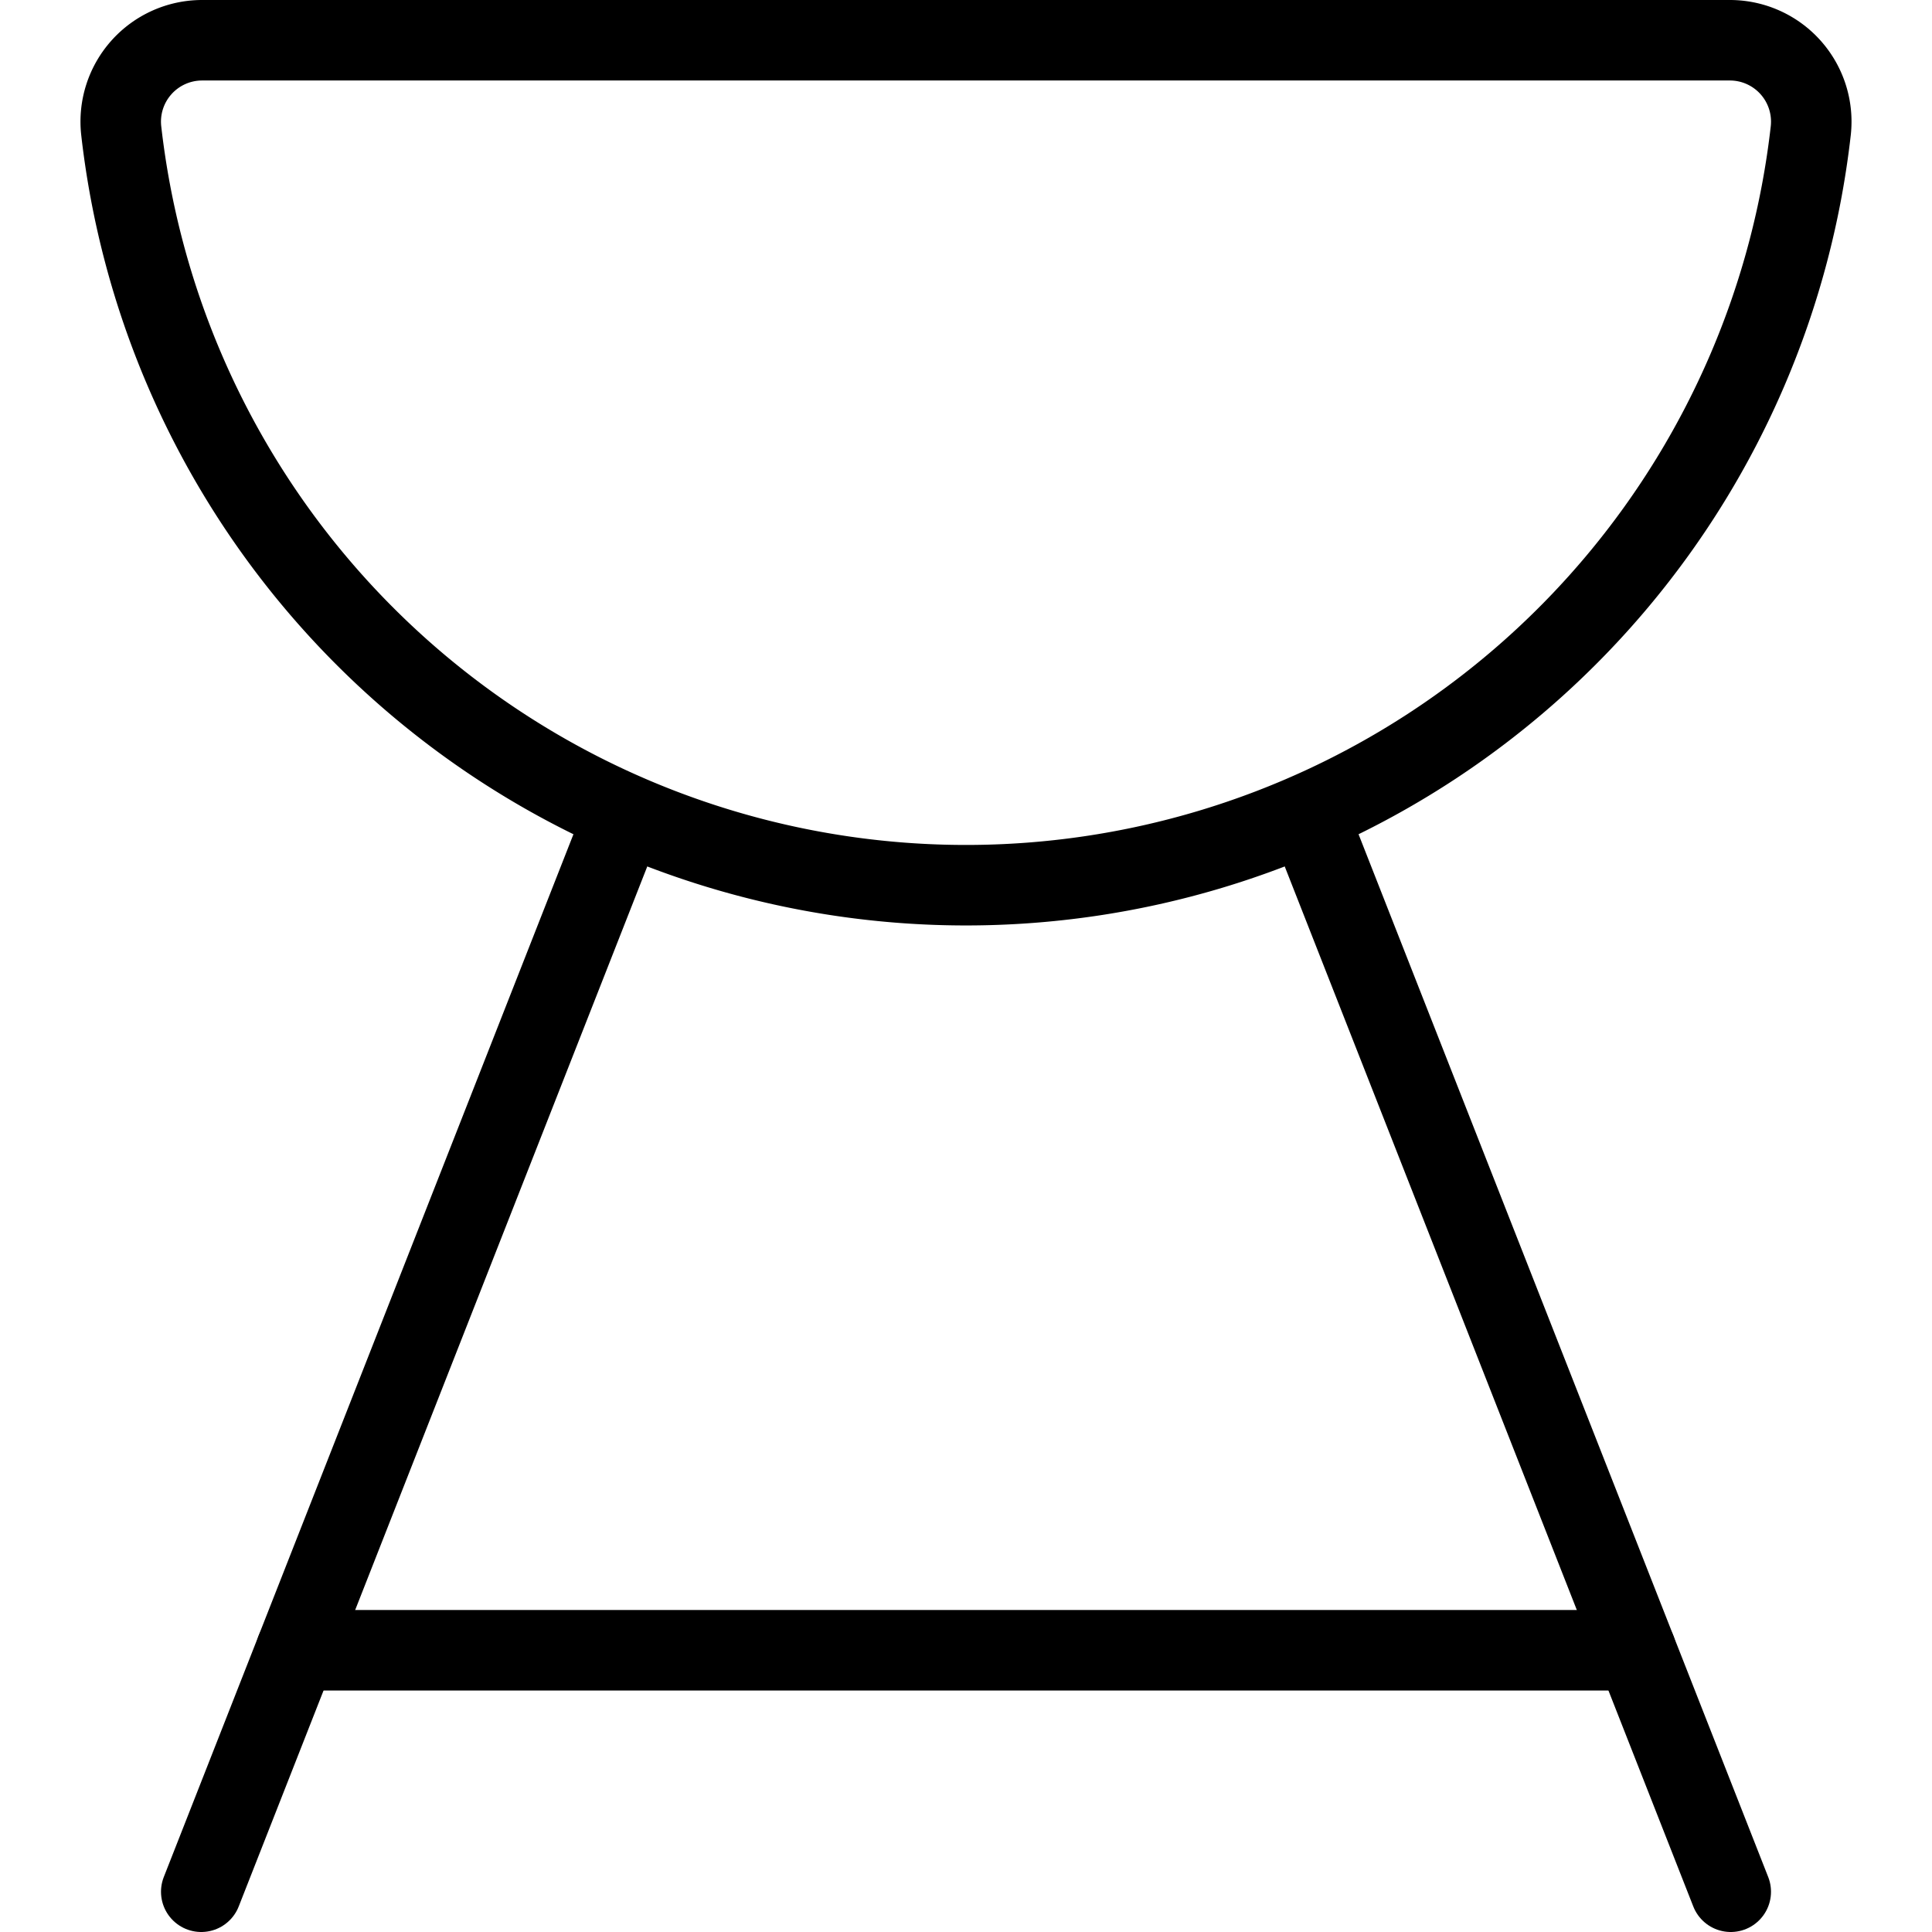 <svg viewBox="0 0 24 24" xmlns="http://www.w3.org/2000/svg"><g transform="matrix(1,0,0,1,0,0)"><path d="M21.494.5a1.011,1.011,0,0,1,1,1.123,10.561,10.561,0,0,1-20.988,0A1.011,1.011,0,0,1,2.506.5Z" fill="none" stroke="#000000" stroke-linecap="round" stroke-linejoin="round"></path><path d="M7.759 10.113L2.5 23.5" fill="none" stroke="#000000" stroke-linecap="round" stroke-linejoin="round"></path><path d="M16.241 10.113L21.5 23.5" fill="none" stroke="#000000" stroke-linecap="round" stroke-linejoin="round"></path><path d="M20.321 20.5L3.679 20.5" fill="none" stroke="#000000" stroke-linecap="round" stroke-linejoin="round"></path></g></svg>